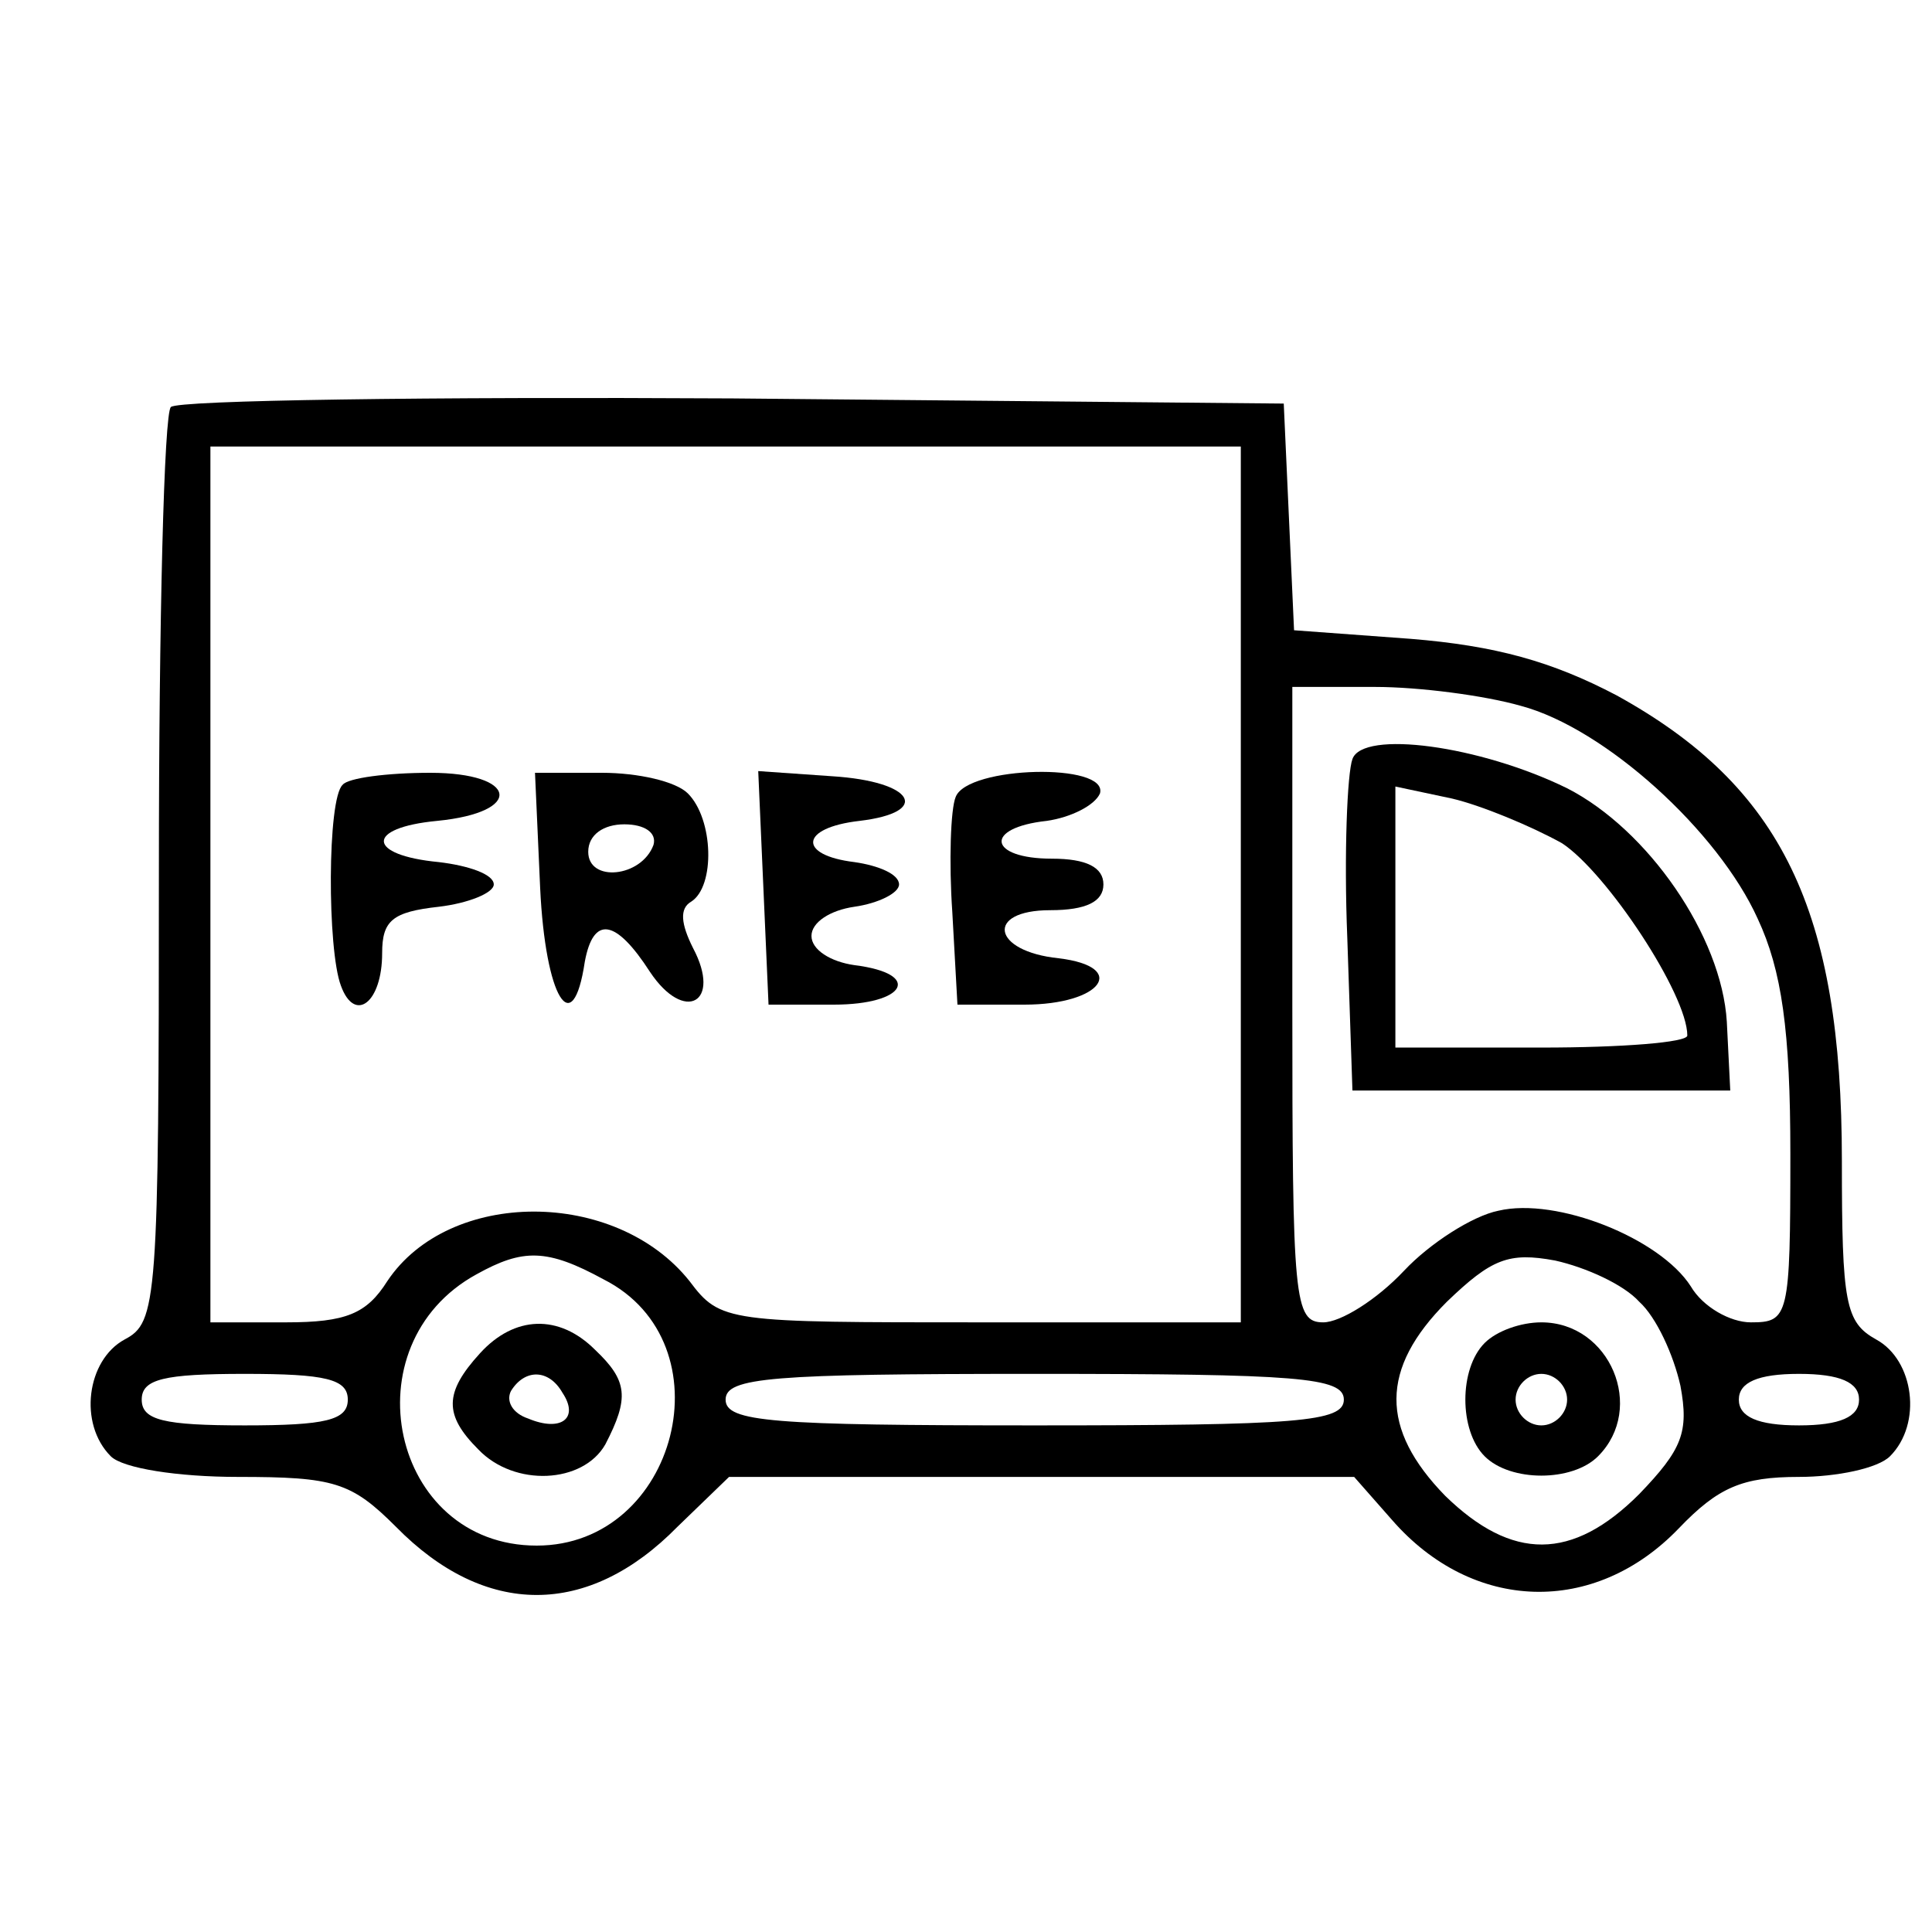 <svg xmlns="http://www.w3.org/2000/svg" fill="none" viewBox="0 0 150 150" height="150" width="150">
<path fill="black" d="M13.27 31.6C12.736 32 12.336 48.267 12.336 67.467C12.336 101.2 12.203 102.667 9.67 104C6.736 105.6 6.07 110.533 8.603 113.067C9.536 114 13.803 114.667 18.47 114.667C25.936 114.667 27.27 115.067 30.736 118.533C37.67 125.6 45.67 125.6 52.603 118.533L56.603 114.667H80.87H105.136L108.07 118C114.336 125.2 123.803 125.467 130.336 118.667C133.403 115.467 135.27 114.667 139.67 114.667C142.603 114.667 145.803 114 146.736 113.067C149.27 110.533 148.603 105.6 145.67 104C143.27 102.667 143.003 101.2 143.003 90.133C143.003 70.667 138.336 61.067 125.536 54C120.47 51.333 116.07 50.133 109.536 49.6L100.47 48.933L100.07 40.133L99.67 31.333L56.87 30.933C33.403 30.8 13.803 31.067 13.27 31.6ZM96.336 68.667V102.667H76.203C56.47 102.667 55.936 102.667 53.536 99.467C47.803 92.267 34.87 92.267 30.07 99.467C28.47 102 26.87 102.667 22.203 102.667H16.336V68.667V34.667H56.336H96.336V68.667ZM118.07 54.8C124.603 56.533 133.403 64.533 136.47 71.333C138.336 75.333 139.003 80 139.003 89.6C139.003 102.267 138.87 102.667 135.936 102.667C134.336 102.667 132.203 101.467 131.27 99.867C128.87 96.133 120.87 92.933 116.336 94C114.336 94.4 111.003 96.533 109.003 98.667C106.87 100.933 104.07 102.667 102.736 102.667C100.47 102.667 100.336 100.933 100.336 78V53.333H106.736C110.203 53.333 115.27 54 118.07 54.8ZM46.87 99.333C56.603 104.267 52.603 120 41.67 120C30.336 120 27.003 104.4 37.003 98.933C40.603 96.933 42.47 96.933 46.87 99.333ZM127.27 101.067C128.603 102.267 129.936 105.2 130.47 107.6C131.136 111.2 130.603 112.533 127.27 116C122.07 121.2 117.403 121.2 112.203 116.133C107.136 110.933 107.136 106.267 112.336 101.067C115.803 97.733 117.136 97.2 120.736 97.867C123.136 98.4 126.07 99.733 127.27 101.067ZM27.003 108.667C27.003 110.267 25.27 110.667 19.003 110.667C12.736 110.667 11.003 110.267 11.003 108.667C11.003 107.067 12.736 106.667 19.003 106.667C25.27 106.667 27.003 107.067 27.003 108.667ZM104.336 108.667C104.336 110.4 100.736 110.667 80.336 110.667C59.936 110.667 56.336 110.4 56.336 108.667C56.336 106.933 59.936 106.667 80.336 106.667C100.736 106.667 104.336 106.933 104.336 108.667ZM144.336 108.667C144.336 110 142.87 110.667 139.67 110.667C136.47 110.667 135.003 110 135.003 108.667C135.003 107.333 136.47 106.667 139.67 106.667C142.87 106.667 144.336 107.333 144.336 108.667Z"></path>
<path fill="black" d="M26.603 60.933C25.403 62 25.403 73.733 26.47 76.533C27.536 79.466 29.67 77.867 29.67 74C29.67 71.466 30.47 70.8 34.07 70.4C36.336 70.133 38.336 69.333 38.336 68.666C38.336 67.867 36.336 67.2 34.07 66.933C28.47 66.4 28.336 64.266 33.936 63.733C40.736 63.066 40.203 60 33.403 60C30.07 60 27.003 60.4 26.603 60.933Z"></path>
<path fill="black" d="M41.937 68.933C42.337 77.466 44.47 80.933 45.404 74.666C46.07 71.067 47.804 71.333 50.47 75.466C53.137 79.466 56.07 77.867 53.804 73.6C52.87 71.733 52.737 70.533 53.67 70C55.537 68.8 55.404 63.6 53.404 61.6C52.47 60.666 49.537 60 46.737 60H41.537L41.937 68.933ZM50.737 65.6C49.804 68.133 45.67 68.533 45.67 66.133C45.67 64.8 46.87 64 48.47 64C50.07 64 51.004 64.666 50.737 65.6Z"></path>
<path fill="black" d="M59.269 68.933L59.669 78H64.736C70.336 78 71.669 75.6 66.336 74.933C64.469 74.667 63.002 73.733 63.002 72.667C63.002 71.6 64.469 70.667 66.336 70.4C68.203 70.133 69.802 69.333 69.802 68.667C69.802 67.867 68.203 67.2 66.336 66.933C61.936 66.4 62.069 64.267 66.736 63.733C72.336 63.067 71.002 60.667 64.603 60.267L58.869 59.867L59.269 68.933Z"></path>
<path fill="black" d="M74.202 61.867C73.802 62.8 73.669 66.933 73.936 70.8L74.336 78H79.536C85.536 78 87.669 75.067 82.202 74.4C77.002 73.867 76.469 70.667 81.536 70.667C84.336 70.667 85.669 70 85.669 68.667C85.669 67.333 84.336 66.667 81.669 66.667C76.736 66.667 76.336 64.267 81.269 63.733C83.136 63.467 85.002 62.533 85.402 61.6C86.069 59.2 75.136 59.467 74.202 61.867Z"></path>
<path fill="black" d="M105.003 58.933C104.603 60 104.337 66.266 104.603 72.8L105.003 84.666H119.67H134.337L134.07 79.333C133.67 72.666 127.937 64.4 121.67 61.2C114.87 57.867 105.803 56.666 105.003 58.933ZM121.27 65.466C124.737 67.733 131.003 77.2 131.003 80.4C131.003 80.933 125.937 81.333 119.67 81.333H108.337V71.2V61.066L112.737 62C115.003 62.533 118.87 64.133 121.27 65.466Z"></path>
<path fill="black" d="M37.269 105.066C34.469 108.133 34.469 109.866 37.136 112.533C39.936 115.466 45.269 115.2 47.003 112.133C48.869 108.533 48.736 107.2 46.203 104.8C43.403 102 39.936 102.133 37.269 105.066ZM43.669 108.133C45.003 110.133 43.536 111.2 41.003 110.133C39.803 109.733 39.269 108.8 39.669 108C40.736 106.266 42.603 106.266 43.669 108.133Z"></path>
<path fill="black" d="M115.27 104.267C113.27 106.267 113.27 111.067 115.27 113.067C117.27 115.067 122.07 115.067 124.07 113.067C127.803 109.333 125.003 102.667 119.67 102.667C118.07 102.667 116.203 103.333 115.27 104.267ZM121.67 108.667C121.67 109.733 120.736 110.667 119.67 110.667C118.603 110.667 117.67 109.733 117.67 108.667C117.67 107.6 118.603 106.667 119.67 106.667C120.736 106.667 121.67 107.6 121.67 108.667Z"></path>
</svg>
